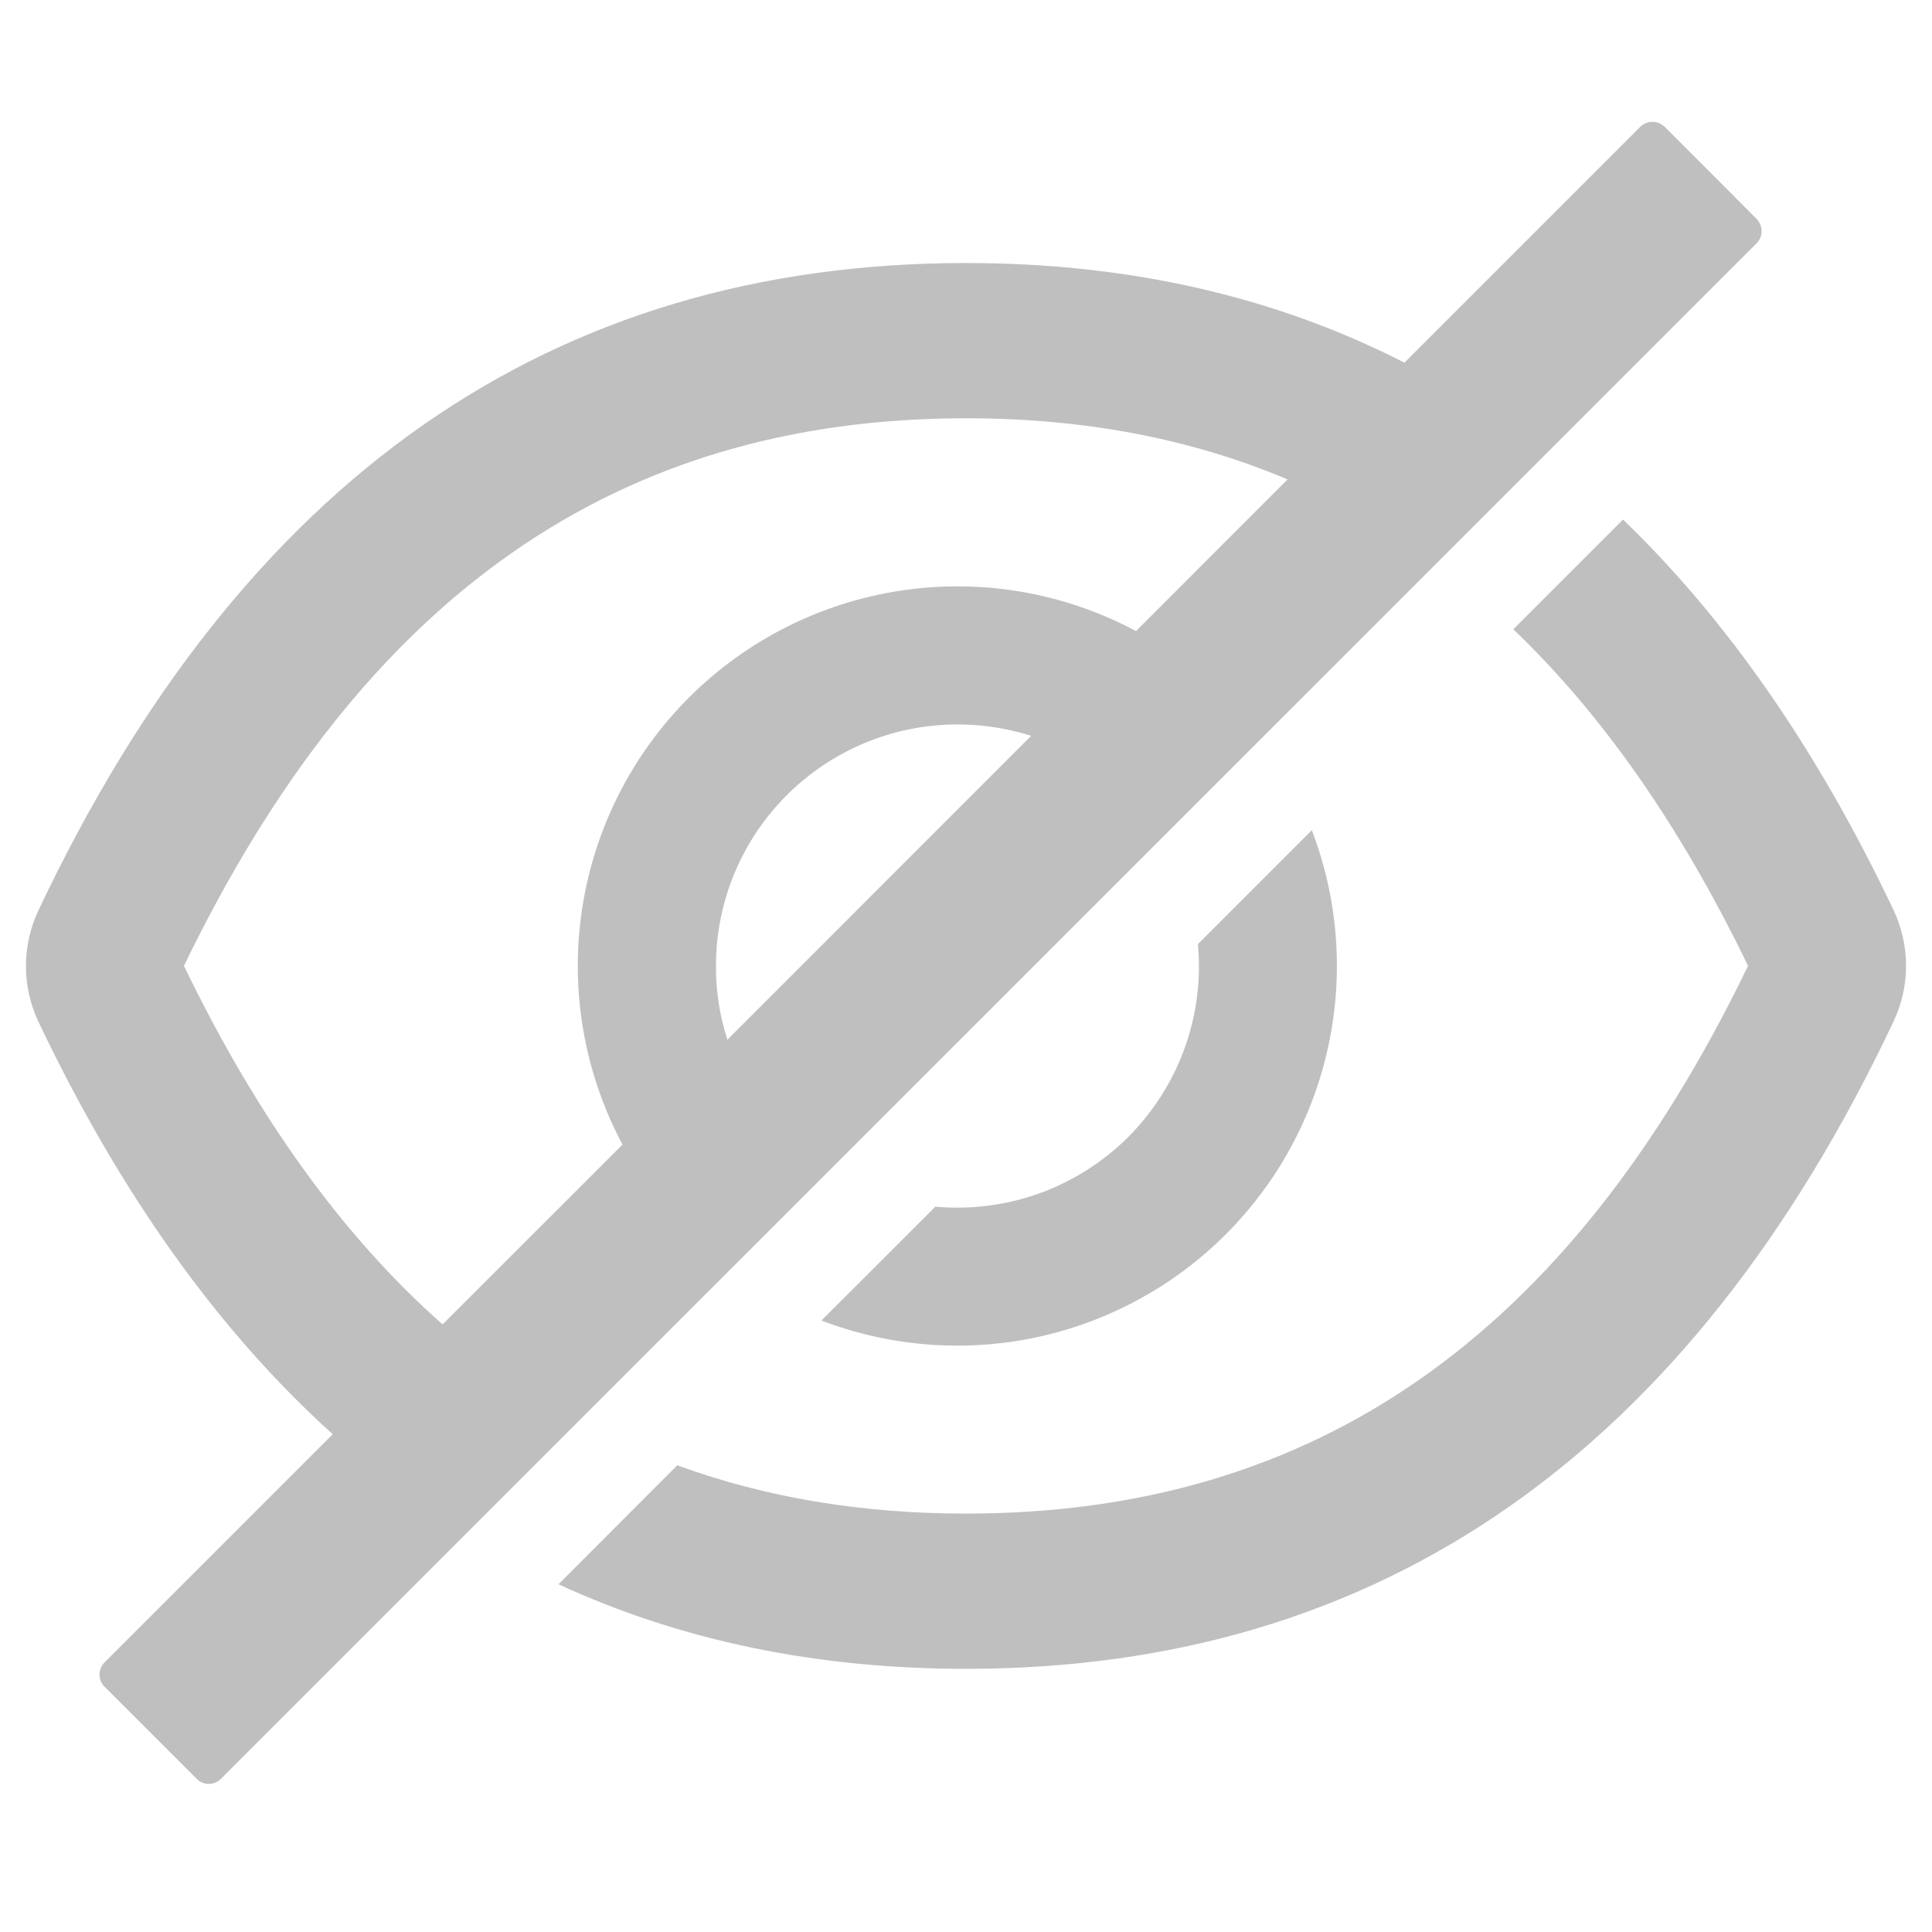<svg width="14" height="14" viewBox="0 0 14 14" fill="none" xmlns="http://www.w3.org/2000/svg">
<path d="M13.722 6.596C13.173 5.439 12.519 4.495 11.761 3.765L10.966 4.56C11.614 5.18 12.179 5.99 12.667 6.999C11.367 9.69 9.522 10.968 7 10.968C6.243 10.968 5.546 10.852 4.908 10.618L4.047 11.48C4.932 11.889 5.917 12.093 7 12.093C10.003 12.093 12.244 10.529 13.722 7.401C13.781 7.275 13.812 7.138 13.812 6.999C13.812 6.86 13.781 6.722 13.722 6.596V6.596ZM12.729 1.586L12.063 0.919C12.051 0.908 12.037 0.899 12.022 0.892C12.007 0.886 11.991 0.883 11.974 0.883C11.958 0.883 11.941 0.886 11.926 0.892C11.911 0.899 11.897 0.908 11.886 0.919L10.177 2.628C9.235 2.146 8.176 1.906 7 1.906C3.997 1.906 1.756 3.47 0.278 6.598C0.219 6.724 0.188 6.861 0.188 7C0.188 7.139 0.219 7.277 0.278 7.403C0.869 8.646 1.58 9.643 2.411 10.393L0.758 12.046C0.734 12.07 0.721 12.102 0.721 12.135C0.721 12.168 0.734 12.2 0.758 12.223L1.425 12.89C1.448 12.914 1.48 12.927 1.513 12.927C1.546 12.927 1.578 12.914 1.601 12.89L12.729 1.763C12.74 1.752 12.749 1.738 12.756 1.723C12.762 1.707 12.765 1.691 12.765 1.675C12.765 1.658 12.762 1.642 12.756 1.627C12.749 1.612 12.74 1.598 12.729 1.586ZM1.333 6.999C2.634 4.309 4.48 3.031 7 3.031C7.852 3.031 8.627 3.177 9.33 3.474L8.232 4.573C7.711 4.295 7.116 4.192 6.533 4.279C5.949 4.366 5.41 4.638 4.993 5.054C4.576 5.471 4.304 6.011 4.217 6.594C4.13 7.178 4.233 7.773 4.511 8.294L3.207 9.597C2.486 8.96 1.864 8.098 1.333 6.999ZM5.188 6.999C5.188 6.724 5.253 6.452 5.378 6.207C5.503 5.961 5.684 5.749 5.907 5.586C6.129 5.424 6.387 5.316 6.659 5.272C6.931 5.228 7.209 5.249 7.472 5.332L5.271 7.534C5.215 7.361 5.187 7.181 5.188 6.999V6.999Z" fill="black" fill-opacity="0.25"/>
<path d="M6.938 8.751C6.884 8.751 6.83 8.749 6.778 8.744L5.952 9.569C6.449 9.759 6.99 9.801 7.509 9.691C8.029 9.58 8.506 9.321 8.882 8.945C9.258 8.569 9.517 8.093 9.627 7.573C9.738 7.053 9.696 6.512 9.506 6.016L8.681 6.841C8.685 6.894 8.688 6.947 8.688 7.001C8.688 7.231 8.643 7.459 8.555 7.671C8.467 7.883 8.338 8.076 8.176 8.239C8.013 8.401 7.82 8.53 7.608 8.618C7.395 8.706 7.168 8.751 6.938 8.751V8.751Z" fill="black" fill-opacity="0.25"/>
</svg>
